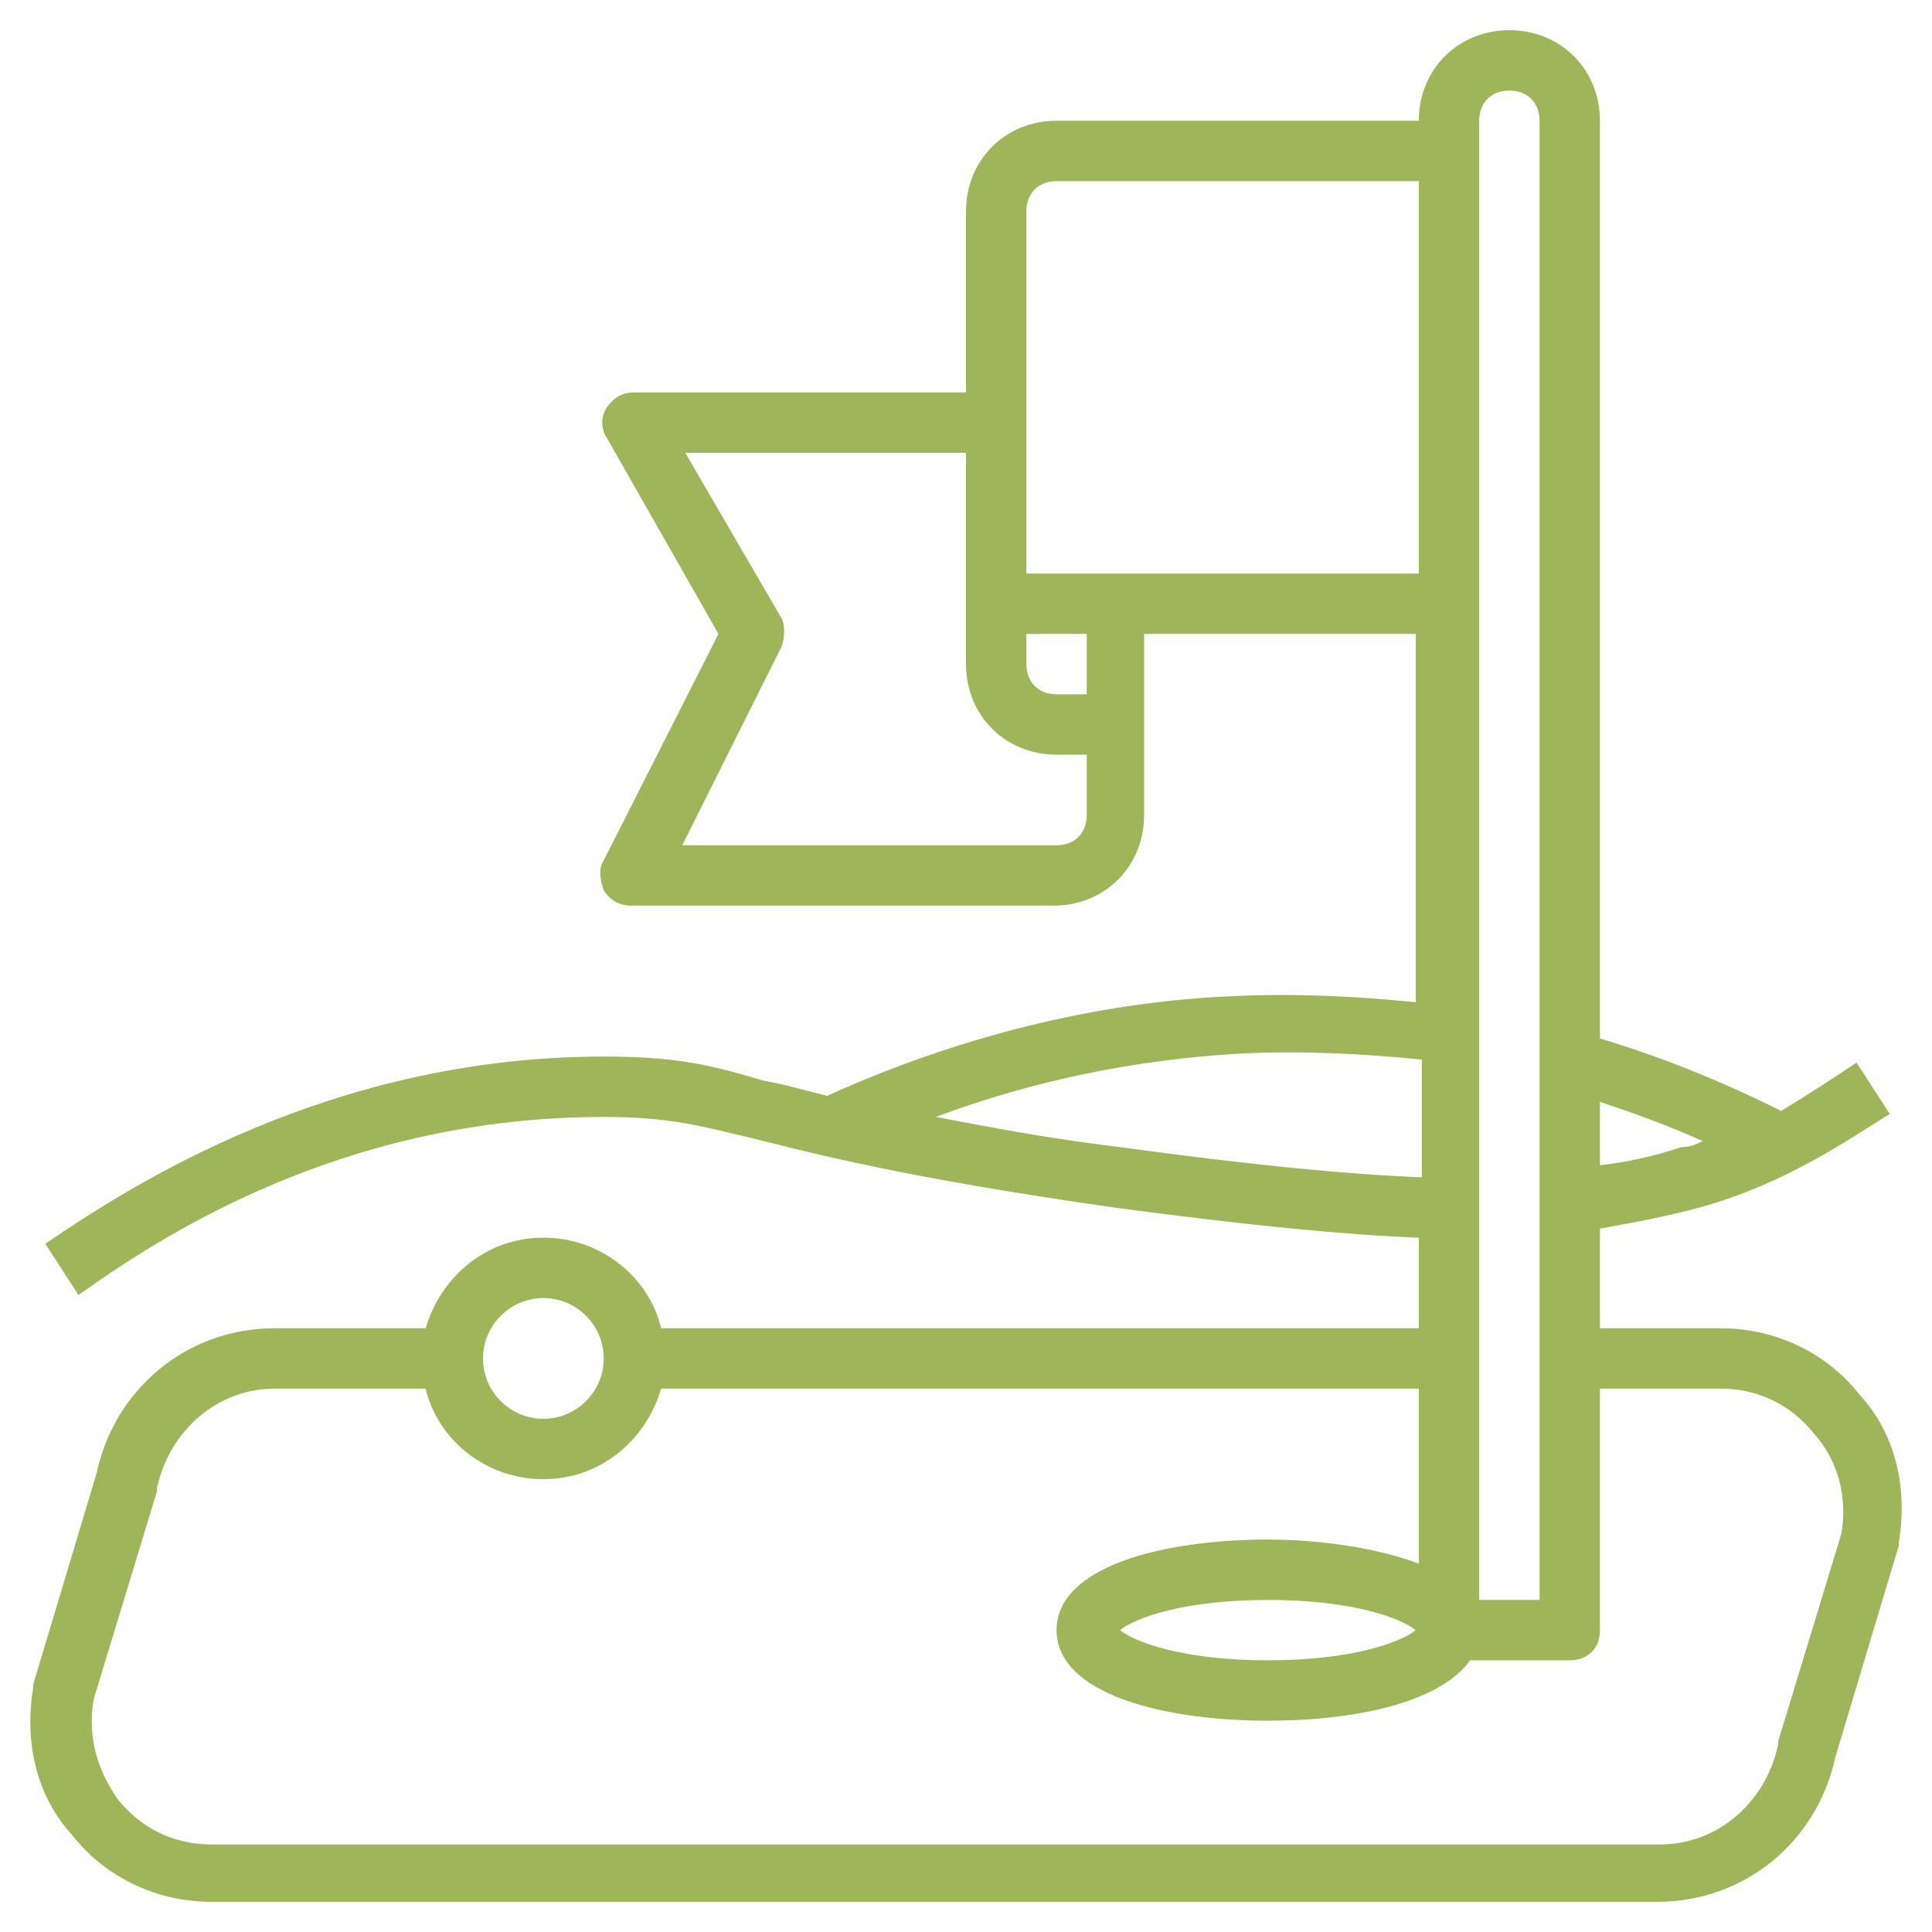 <?xml version="1.0" encoding="UTF-8"?>
<!-- Generator: Adobe Illustrator 27.2.0, SVG Export Plug-In . SVG Version: 6.00 Build 0)  -->
<svg xmlns="http://www.w3.org/2000/svg" xmlns:xlink="http://www.w3.org/1999/xlink" version="1.1" id="Artboard_30" x="0px" y="0px" viewBox="0 0 512 512" style="enable-background:new 0 0 512 512;" xml:space="preserve">
<style type="text/css">
	.st0{fill:#9EB559;}
</style>
<g>
	<path class="st0" d="M56,504h383.2c23.2,0,42.4-16,47.2-38.4l16.8-56v-0.8c2.4-14.4-0.8-28.8-10.4-39.2   C484,358.4,470.4,352,456,352h-32v-26.4c8.8-1.6,17.6-3.2,26.4-5.6c23.2-6.4,40-18.4,50.4-24.8l-8.8-13.6c-4.8,3.2-12,8-20,12.8   c-16-8-32-14.4-48-19.2V32c0-13.6-10.4-24-24-24s-24,10.4-24,24h-96c-13.6,0-24,10.4-24,24v48h-88c-3.2,0-5.6,1.6-7.2,4   s-1.6,5.6,0,8l29.6,52L160,228c-1.6,2.4-0.8,5.6,0,8c1.6,2.4,4,4,7.2,4h112c13.6,0,24-10.4,24-24v-48h72v97.6   c-16-1.6-32-2.4-48.8-1.6c-36.8,1.6-73.6,11.2-107.2,26.4c-6.4-1.6-12-3.2-16.8-4c-13.6-4-22.4-6.4-42.4-6.4   c-72.8,0-125.6,34.4-148,49.6l8.8,13.6C43.2,327.2,91.2,296,160,296c17.6,0,25.6,2.4,39.2,5.6c16,4,40,10.4,96,18.4   c36,4.8,60.8,7.2,80.8,8v24H175.2c-3.2-13.6-16-24-31.2-24s-27.2,10.4-31.2,24h-40c-23.2,0-42.4,16-47.2,38.4l-16.8,56v0.8   c-2.4,14.4,0.8,28.8,10.4,39.2C28,497.6,41.6,504,56,504L56,504z M451.2,302.4c-1.6,0.8-3.2,1.6-5.6,1.6c-7.2,2.4-14.4,4-21.6,4.8   V292C433.6,295.2,442.4,298.4,451.2,302.4z M392,32c0-4.8,3.2-8,8-8s8,3.2,8,8v392h-16V32z M280,224h-99.2l26.4-52.8   c0.8-2.4,0.8-5.6,0-7.2l-25.6-44H256v40v16c0,13.6,10.4,24,24,24h8v16C288,220.8,284.8,224,280,224z M288,184h-8c-4.8,0-8-3.2-8-8   v-8h16V184z M272,152V56c0-4.8,3.2-8,8-8h96v104H272z M296.8,304c-20-2.4-36-5.6-48.8-8c25.6-9.6,52.8-15.2,80.8-16.8   c16-0.8,32,0,48,1.6V312C356.8,311.2,332,308.8,296.8,304L296.8,304z M144,344c8.8,0,16,7.2,16,16s-7.2,16-16,16s-16-7.2-16-16   S135.2,344,144,344z M24.8,450.4l16.8-55.2v-0.8c3.2-15.2,16-26.4,31.2-26.4h40c3.2,13.6,16,24,31.2,24s27.2-10.4,31.2-24H376v46.4   c-10.4-4-25.6-6.4-40-6.4c-28,0-56,7.2-56,24s28,24,56,24c23.2,0,45.6-4.8,53.6-16H416c4.8,0,8-3.2,8-8v-64h32   c9.6,0,18.4,4,24.8,12c6.4,7.2,8.8,16.8,7.2,26.4l-16.8,55.2v0.8c-3.2,15.2-16,26.4-31.2,26.4H56c-9.6,0-18.4-4-24.8-12   C25.6,468.8,23.2,460,24.8,450.4L24.8,450.4z M375.2,432c-4,3.2-16.8,8-39.2,8s-35.2-4.8-39.2-8c4-3.2,16.8-8,39.2-8   S371.2,428.8,375.2,432z"></path>
</g>
</svg>
